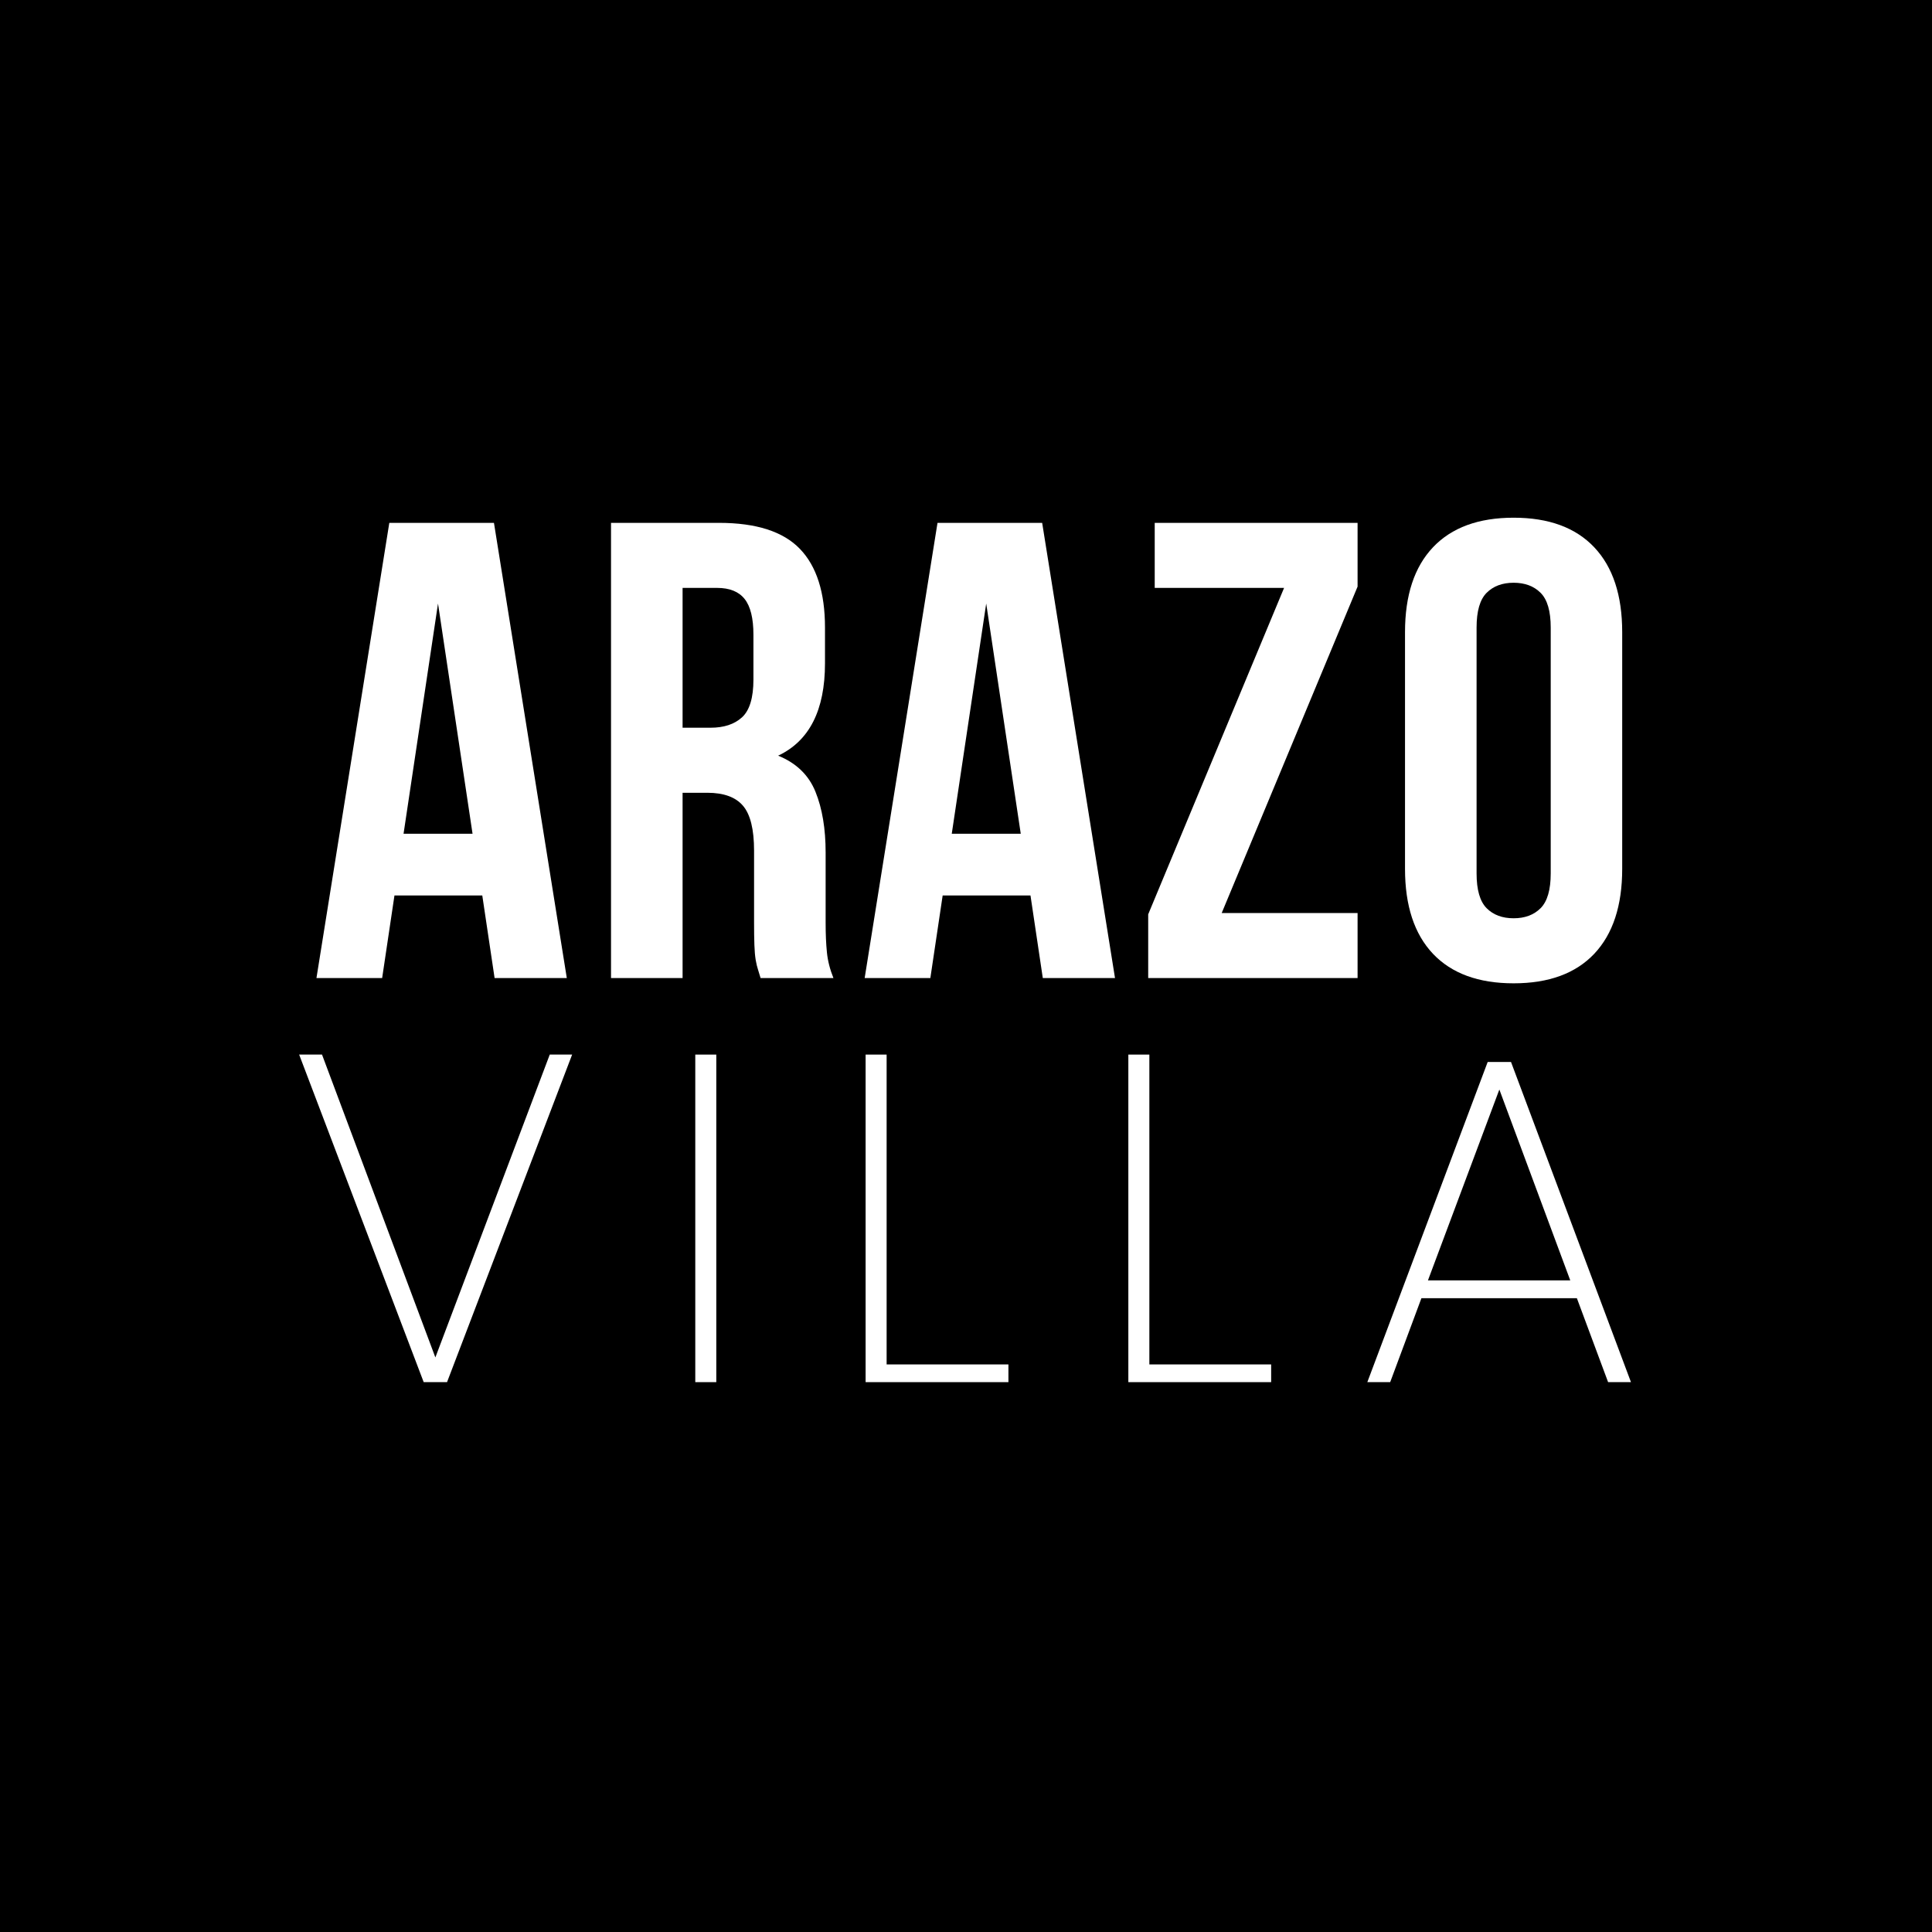 <svg xmlns="http://www.w3.org/2000/svg" xmlns:xlink="http://www.w3.org/1999/xlink" width="500" zoomAndPan="magnify" viewBox="0 0 375 375" height="500" preserveAspectRatio="xMidYMid meet" version="1.0"><defs><g/></defs><rect x="-37.5" width="450" fill="#ffffff" y="-37.5" height="450" fill-opacity="1"/><rect x="-37.5" width="450" fill="#000000" y="-37.5" height="450" fill-opacity="1"/><g fill="#ffffff" fill-opacity="1"><g transform="translate(60.033, 189.845)"><g><path d="M 49.984 0 L 35.969 0 L 33.578 -16.031 L 16.531 -16.031 L 14.141 0 L 1.391 0 L 15.531 -88.359 L 35.844 -88.359 Z M 18.297 -28.016 L 31.688 -28.016 L 24.984 -72.703 Z M 18.297 -28.016 "/></g></g></g><g fill="#ffffff" fill-opacity="1"><g transform="translate(113.552, 189.845)"><g><path d="M 34.078 0 C 33.91 -0.594 33.742 -1.141 33.578 -1.641 C 33.41 -2.141 33.258 -2.77 33.125 -3.531 C 33 -4.289 32.914 -5.258 32.875 -6.438 C 32.832 -7.613 32.812 -9.086 32.812 -10.859 L 32.812 -24.734 C 32.812 -28.859 32.098 -31.758 30.672 -33.438 C 29.242 -35.125 26.93 -35.969 23.734 -35.969 L 18.938 -35.969 L 18.938 0 L 5.047 0 L 5.047 -88.359 L 26 -88.359 C 33.238 -88.359 38.477 -86.672 41.719 -83.297 C 44.957 -79.93 46.578 -74.844 46.578 -68.031 L 46.578 -61.094 C 46.578 -52 43.547 -46.023 37.484 -43.172 C 41.016 -41.734 43.43 -39.395 44.734 -36.156 C 46.047 -32.914 46.703 -28.984 46.703 -24.359 L 46.703 -10.734 C 46.703 -8.547 46.785 -6.629 46.953 -4.984 C 47.117 -3.348 47.539 -1.688 48.219 0 Z M 18.938 -75.734 L 18.938 -48.594 L 24.359 -48.594 C 26.961 -48.594 29 -49.266 30.469 -50.609 C 31.945 -51.961 32.688 -54.406 32.688 -57.938 L 32.688 -66.641 C 32.688 -69.836 32.117 -72.148 30.984 -73.578 C 29.848 -75.016 28.062 -75.734 25.625 -75.734 Z M 18.938 -75.734 "/></g></g></g><g fill="#ffffff" fill-opacity="1"><g transform="translate(166.439, 189.845)"><g><path d="M 49.984 0 L 35.969 0 L 33.578 -16.031 L 16.531 -16.031 L 14.141 0 L 1.391 0 L 15.531 -88.359 L 35.844 -88.359 Z M 18.297 -28.016 L 31.688 -28.016 L 24.984 -72.703 Z M 18.297 -28.016 "/></g></g></g><g fill="#ffffff" fill-opacity="1"><g transform="translate(219.958, 189.845)"><g><path d="M 43.547 -88.359 L 43.547 -75.984 L 17.172 -12.625 L 43.547 -12.625 L 43.547 0 L 2.906 0 L 2.906 -12.375 L 29.281 -75.734 L 4.172 -75.734 L 4.172 -88.359 Z M 43.547 -88.359 "/></g></g></g><g fill="#ffffff" fill-opacity="1"><g transform="translate(268.806, 189.845)"><g><path d="M 17.797 -20.328 C 17.797 -17.129 18.445 -14.875 19.75 -13.562 C 21.051 -12.258 22.797 -11.609 24.984 -11.609 C 27.172 -11.609 28.914 -12.258 30.219 -13.562 C 31.531 -14.875 32.188 -17.129 32.188 -20.328 L 32.188 -68.031 C 32.188 -71.227 31.531 -73.477 30.219 -74.781 C 28.914 -76.082 27.172 -76.734 24.984 -76.734 C 22.797 -76.734 21.051 -76.082 19.75 -74.781 C 18.445 -73.477 17.797 -71.227 17.797 -68.031 Z M 3.906 -67.141 C 3.906 -74.297 5.711 -79.785 9.328 -83.609 C 12.953 -87.441 18.172 -89.359 24.984 -89.359 C 31.805 -89.359 37.023 -87.441 40.641 -83.609 C 44.254 -79.785 46.062 -74.297 46.062 -67.141 L 46.062 -21.203 C 46.062 -14.047 44.254 -8.551 40.641 -4.719 C 37.023 -0.895 31.805 1.016 24.984 1.016 C 18.172 1.016 12.953 -0.895 9.328 -4.719 C 5.711 -8.551 3.906 -14.047 3.906 -21.203 Z M 3.906 -67.141 "/></g></g></g><g fill="#ffffff" fill-opacity="1"><g transform="translate(55.613, 268.273)"><g><path d="M 55.438 -63.578 L 31.156 0 L 26.625 0 L 2.453 -63.578 L 6.891 -63.578 L 28.891 -4.797 L 51.094 -63.578 Z M 55.438 -63.578 "/></g></g></g><g fill="#ffffff" fill-opacity="1"><g transform="translate(127.531, 268.273)"><g><path d="M 11.5 -63.578 L 11.5 0 L 7.422 0 L 7.422 -63.578 Z M 11.5 -63.578 "/></g></g></g><g fill="#ffffff" fill-opacity="1"><g transform="translate(160.593, 268.273)"><g><path d="M 11.5 -3.438 L 35.141 -3.438 L 35.141 0 L 7.422 0 L 7.422 -63.578 L 11.5 -63.578 Z M 11.5 -3.438 "/></g></g></g><g fill="#ffffff" fill-opacity="1"><g transform="translate(211.589, 268.273)"><g><path d="M 11.5 -3.438 L 35.141 -3.438 L 35.141 0 L 7.422 0 L 7.422 -63.578 L 11.5 -63.578 Z M 11.5 -3.438 "/></g></g></g><g fill="#ffffff" fill-opacity="1"><g transform="translate(262.585, 268.273)"><g><path d="M 43.484 -16.297 L 13.312 -16.297 L 7.25 0 L 2.812 0 L 26.172 -62.141 L 30.703 -62.141 L 53.984 0 L 49.547 0 Z M 42.203 -19.75 L 28.438 -56.797 L 14.578 -19.75 Z M 42.203 -19.75 "/></g></g></g></svg>